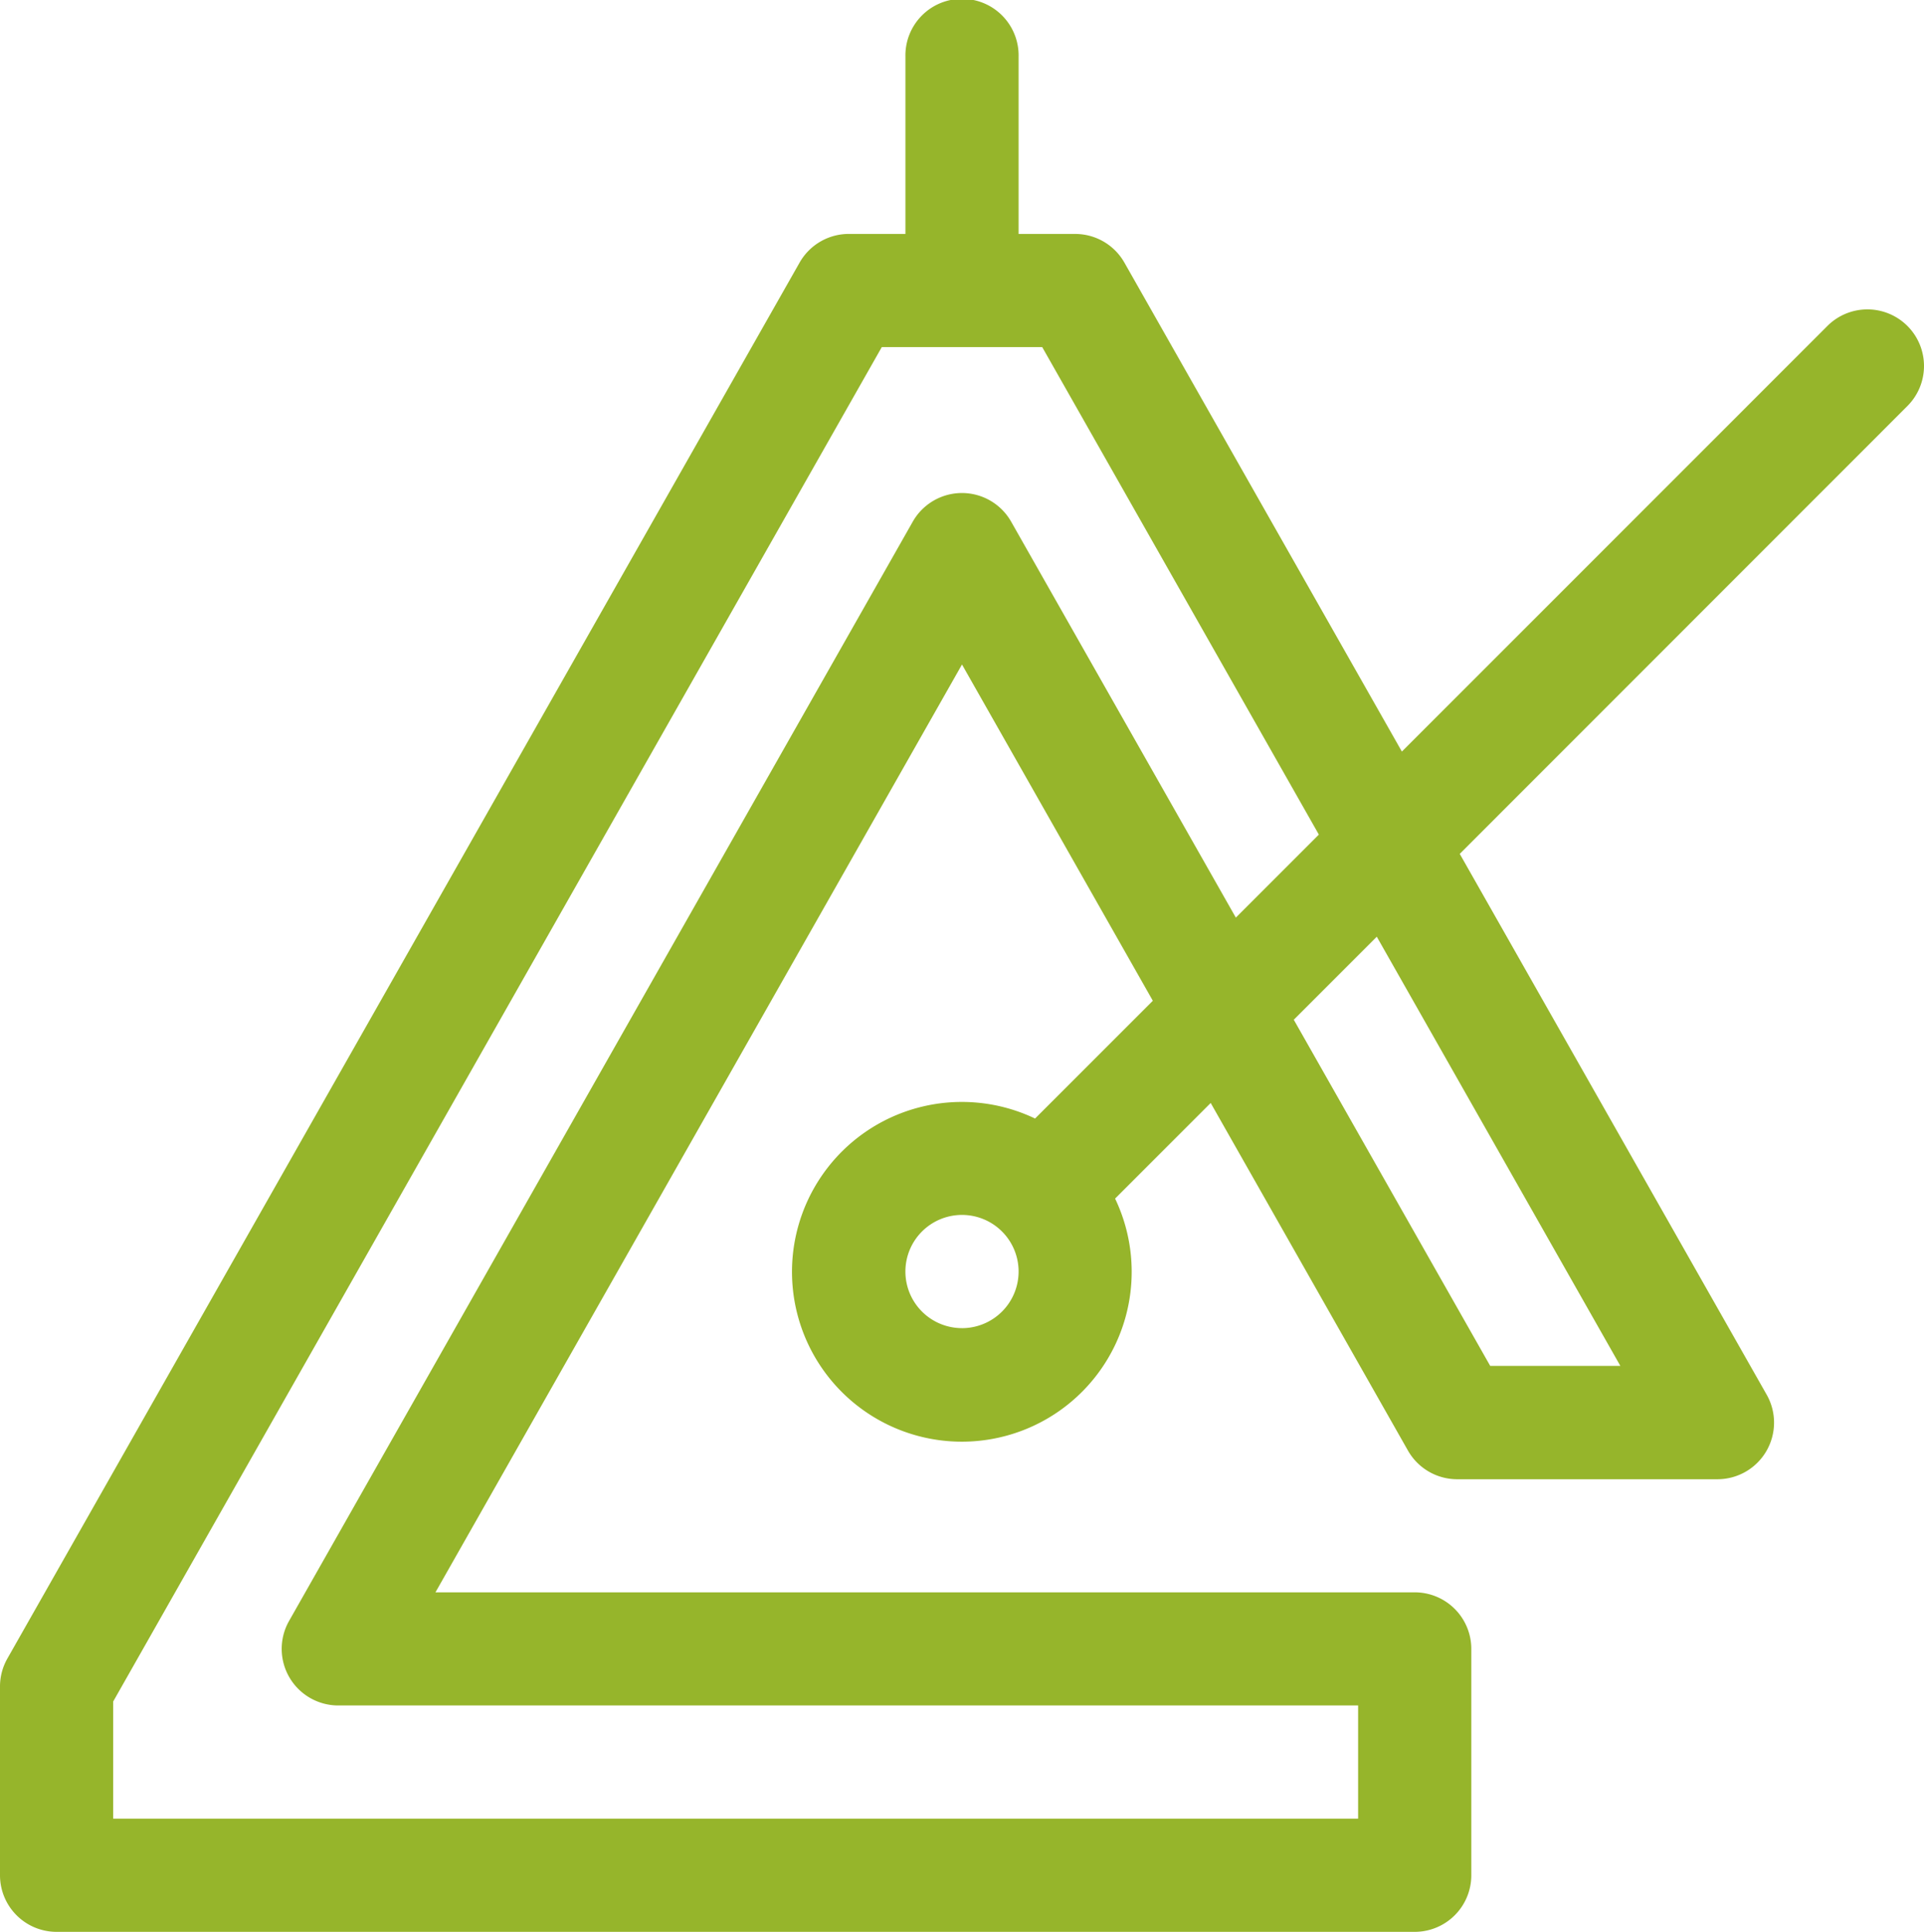 <svg xmlns="http://www.w3.org/2000/svg" width="80.056" height="80.37" viewBox="0 0 80.056 80.37">
  <g id="AG_-_Difficulte_a_percevoir_les_sons_aigus" data-name="AG - Difficulte a percevoir les sons aigus" transform="translate(-94 -10)">
    <path id="Path_6128" data-name="Path 6128" d="M80.366,13.561a2.355,2.355,0,0,0-3.33,0L59.331,31.267,47.785,10.925a2.354,2.354,0,0,0-2.048-1.192H43.383V2.355a2.355,2.355,0,1,0-4.709,0V9.732H36.319a2.354,2.354,0,0,0-2.048,1.192L1.307,69A2.353,2.353,0,0,0,1,70.167v7.849A2.355,2.355,0,0,0,3.355,80.37h56.51a2.355,2.355,0,0,0,2.355-2.355V68.6a2.355,2.355,0,0,0-2.355-2.355H19.119l21.909-38.6,7.94,13.989-4.9,4.9a7.067,7.067,0,1,0,3.33,3.33l3.978-3.978,8.208,14.462a2.355,2.355,0,0,0,2.048,1.192h10.83a2.355,2.355,0,0,0,2.048-3.517l-12.771-22.5L80.366,16.891a2.354,2.354,0,0,0,0-3.33ZM41.028,55.254A2.355,2.355,0,1,1,43.383,52.9a2.357,2.357,0,0,1-2.355,2.355Zm2.048-33.546a2.354,2.354,0,0,0-4.1,0L13.028,67.435a2.355,2.355,0,0,0,2.048,3.517H57.51v4.709H5.709V70.788L37.69,14.441h6.676l11.51,20.28-3.454,3.454ZM68.421,56.824H63.006l-8.173-14.4,3.454-3.454Z" transform="translate(93 10)" fill="#96b52b"/>
  </g>
</svg>
